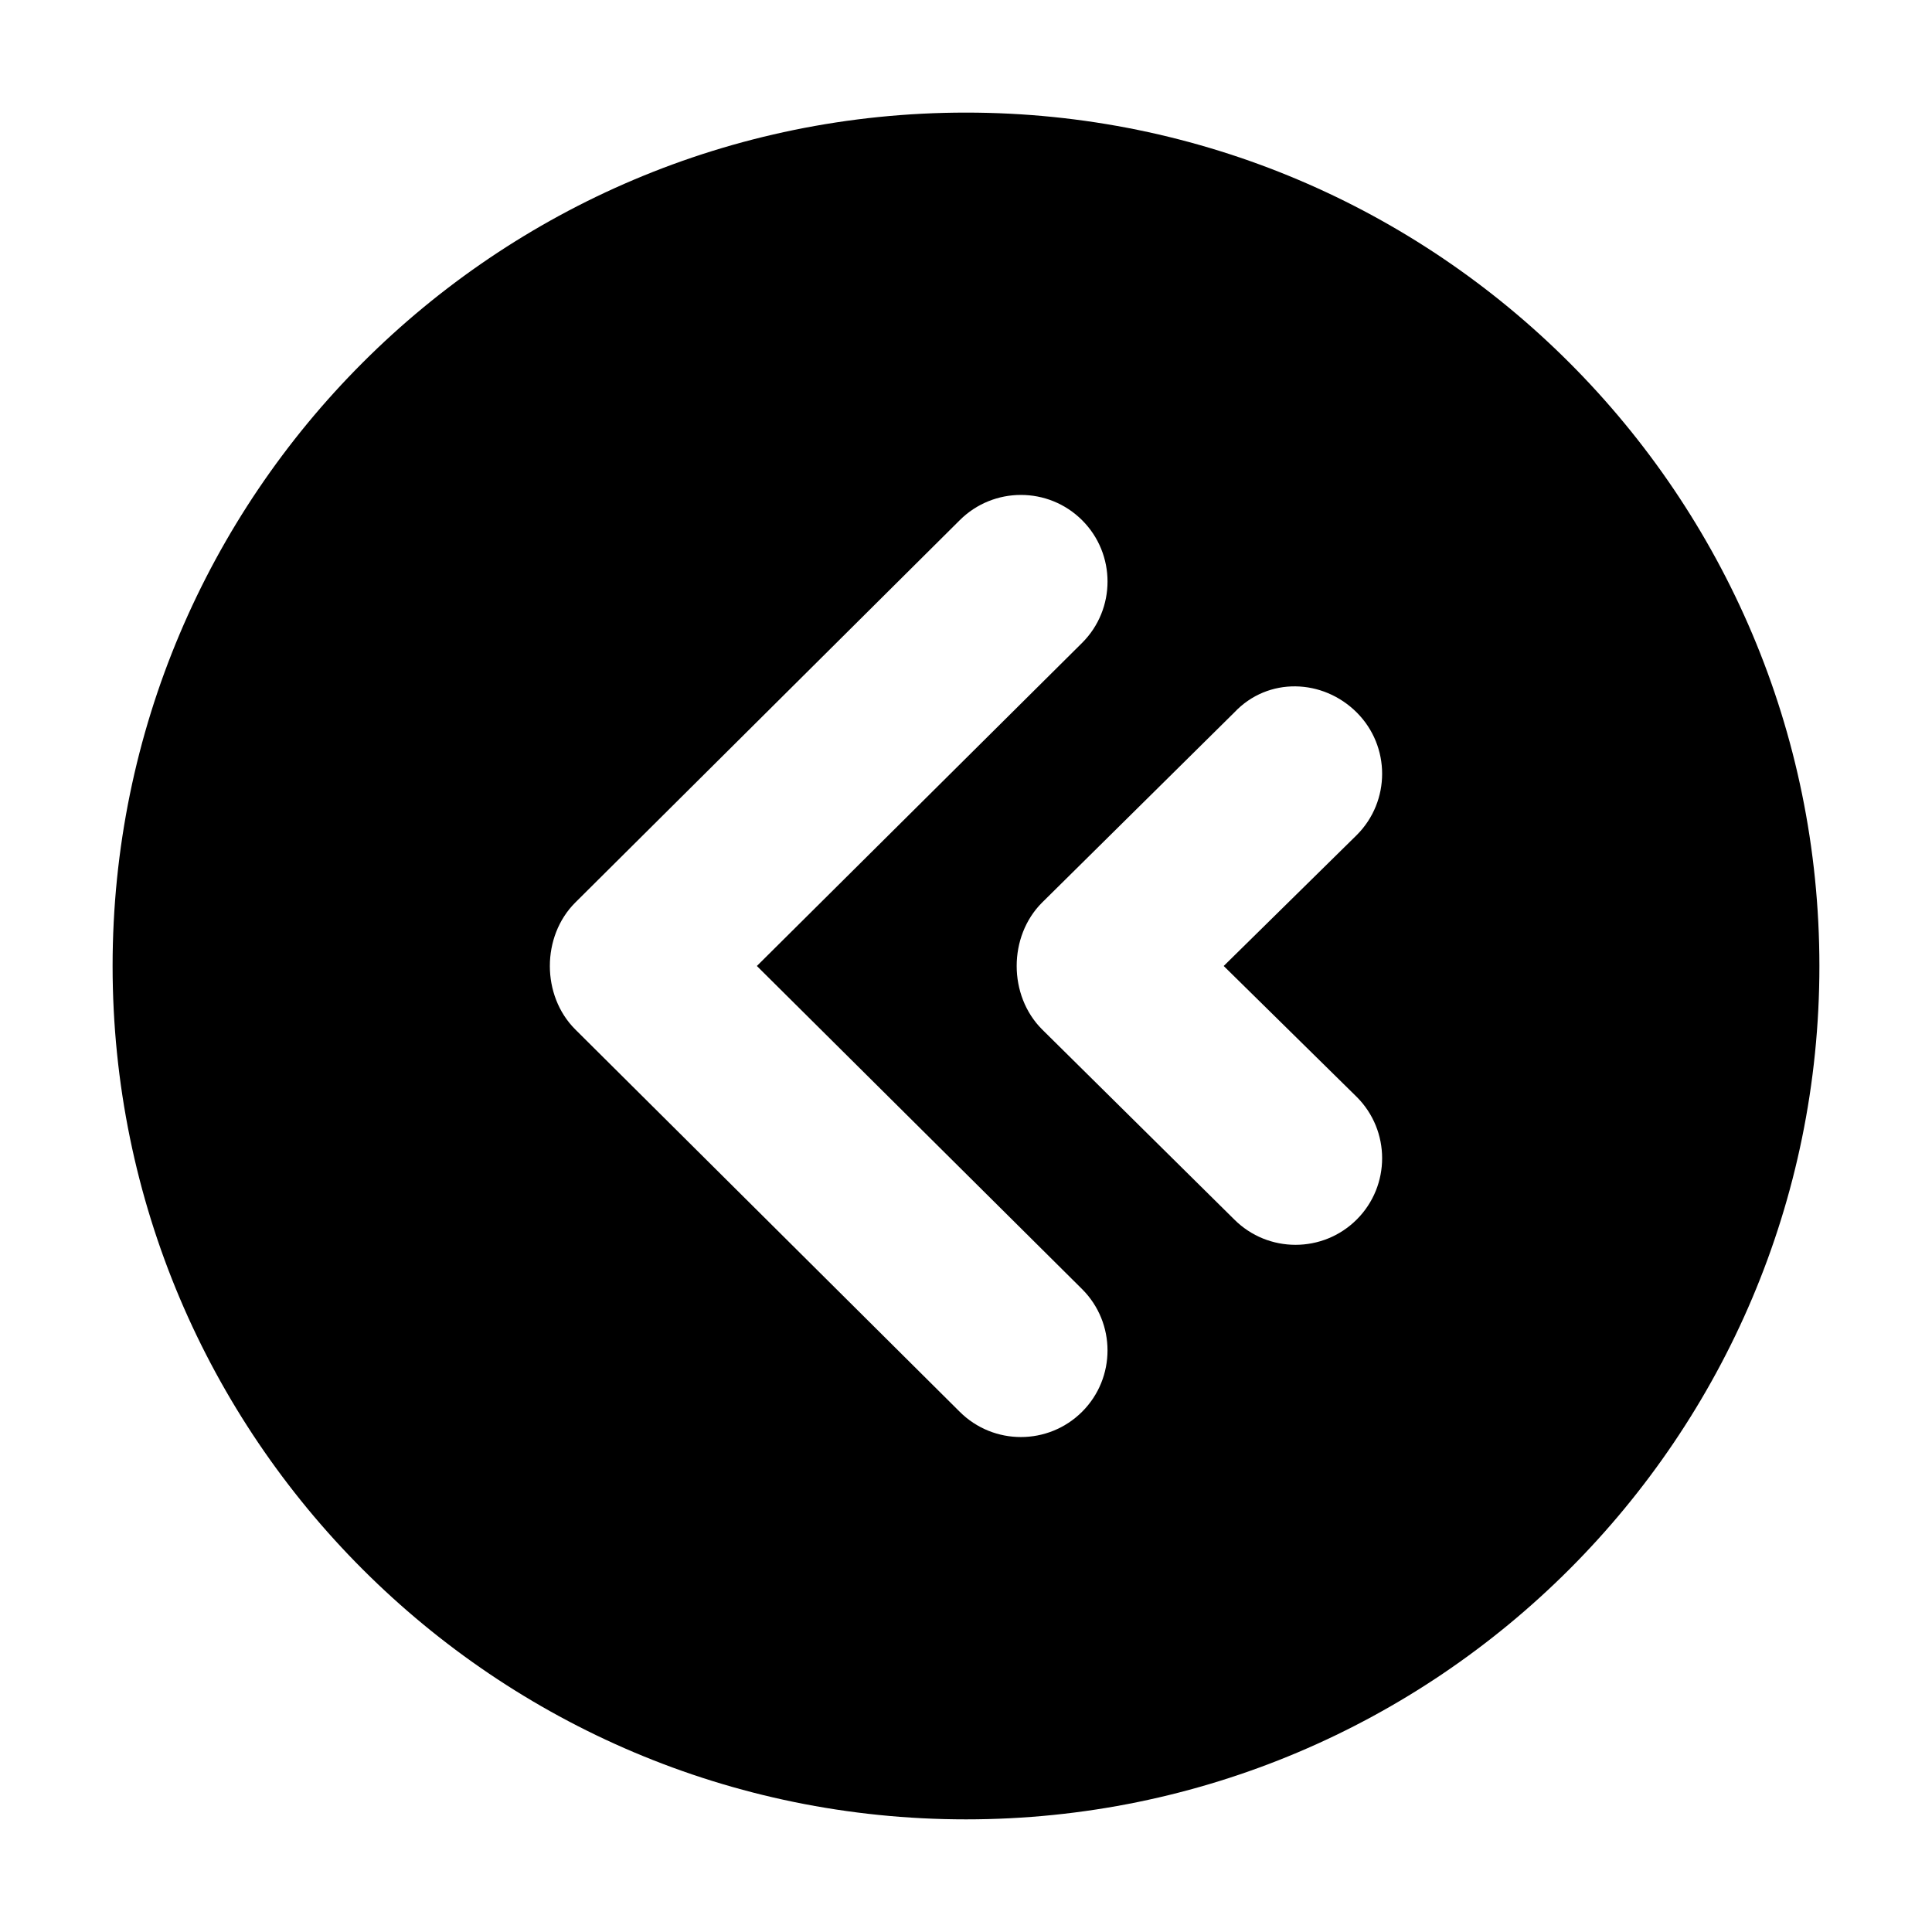 <?xml version="1.0" encoding="UTF-8"?>
<!-- Uploaded to: ICON Repo, www.svgrepo.com, Generator: ICON Repo Mixer Tools -->
<svg fill="#000000" width="800px" height="800px" version="1.1" viewBox="144 144 512 512" xmlns="http://www.w3.org/2000/svg">
 <path d="m400 626.15c124.83 0 226.16-101.32 226.16-226.16-0.004-124.83-101.32-226.15-226.16-226.15-124.84 0-226.16 101.32-226.16 226.16 0 124.83 101.32 226.15 226.16 226.15zm103.56-293.33c8.957 8.957 8.957 23.512 0 32.469l-35.266 34.707 35.266 34.707c8.957 8.957 8.957 23.512 0 32.469-8.957 8.957-23.512 8.957-32.469 0l-50.941-50.383c-4.477-4.477-6.719-10.637-6.719-16.793s2.238-12.316 6.719-16.793l50.941-50.383c8.957-9.516 23.512-8.957 32.469 0zm-207.12 50.379 101.88-101.32c8.957-8.957 23.512-8.957 32.469 0 8.957 8.957 8.957 23.512 0 32.469l-86.211 85.648 86.207 85.648c8.957 8.957 8.957 23.512 0 32.469-8.957 8.957-23.512 8.957-32.469 0l-101.88-101.32c-4.477-4.477-6.719-10.637-6.719-16.793 0-6.16 2.242-12.316 6.719-16.797z"/>
</svg>